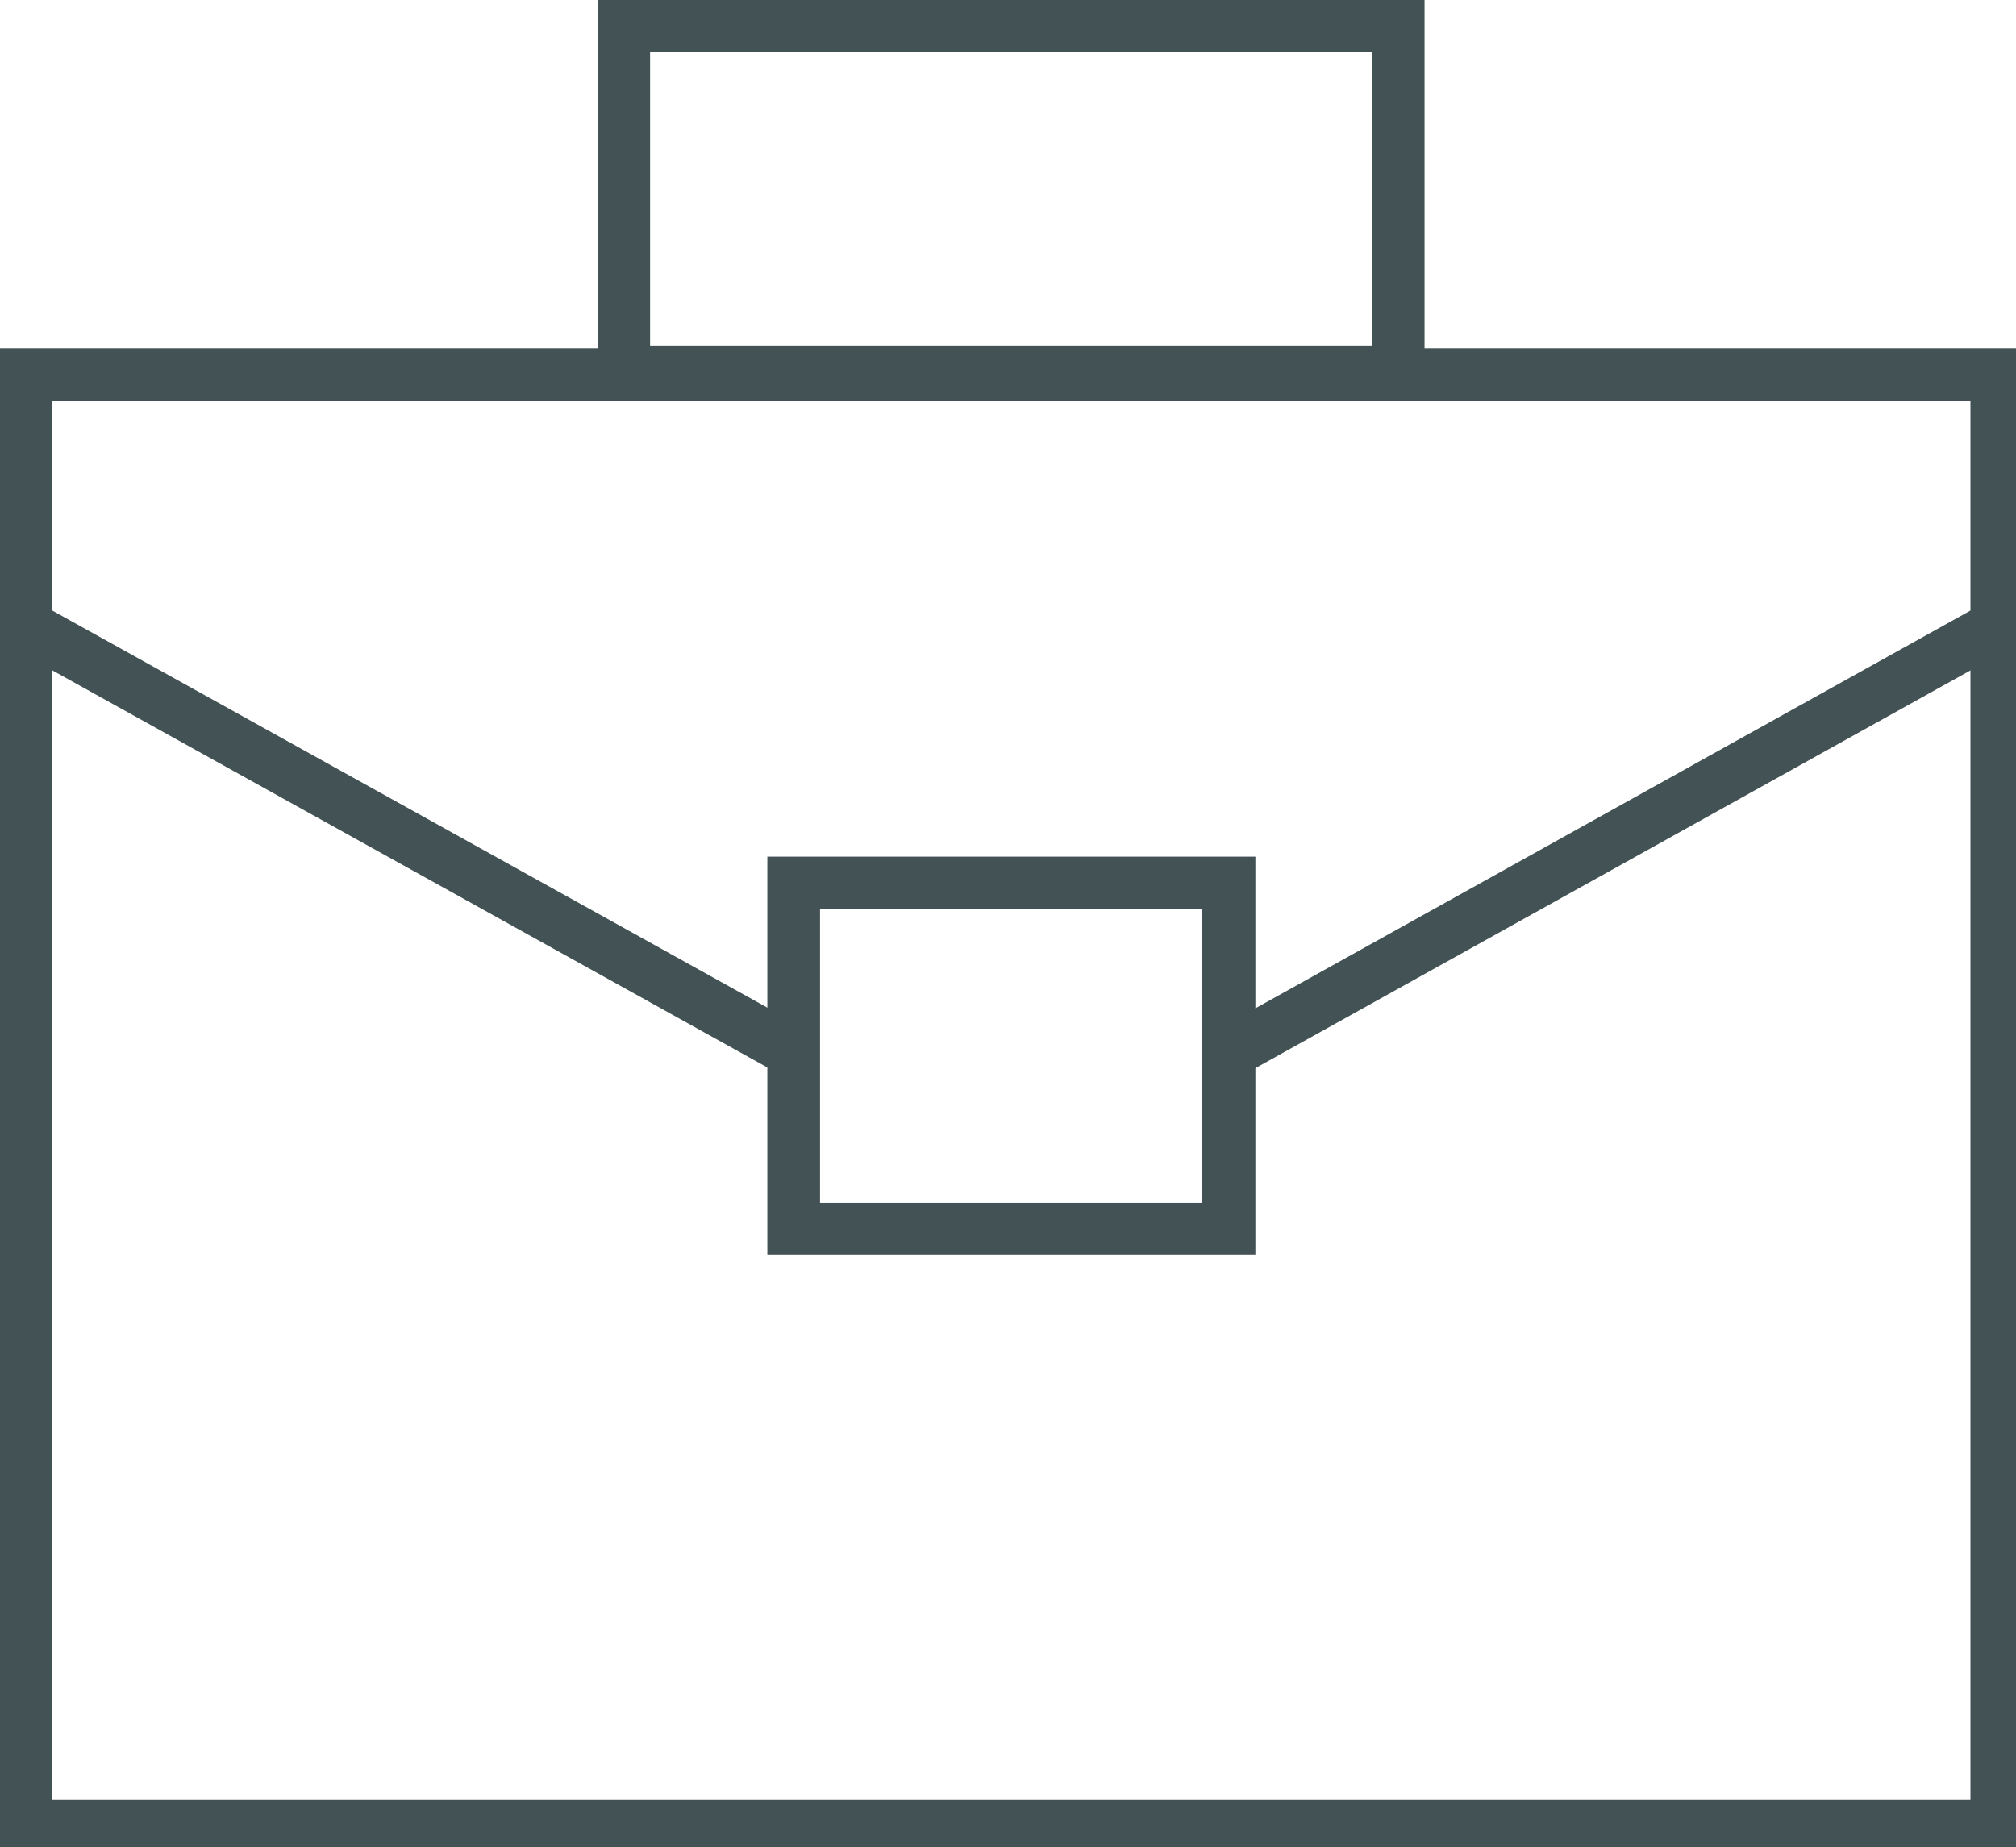 <?xml version="1.0" encoding="UTF-8"?> <svg xmlns="http://www.w3.org/2000/svg" id="Layer_2" data-name="Layer 2" viewBox="0 0 50.89 46.64"><defs><style> .cls-1, .cls-2 { fill: #435254; } .cls-2 { fill-rule: evenodd; } </style></defs><g id="Layer_1-2" data-name="Layer 1"><rect class="cls-1" x="9.79" y="10.12" width="1.32" height="22.25" transform="translate(-13.2 20.06) rotate(-60.95)"></rect><rect class="cls-1" x="29.55" y="20.56" width="22.25" height="1.32" transform="translate(-5.19 22.45) rotate(-29.09)"></rect><path class="cls-1" d="M1.32,10.12h48.42v35.33H1.32v.02V10.12ZM0,46.64h50.89V8.8H0v37.84Z"></path><path class="cls-2" d="M20.7,30.37h9.65v-7.41h-9.65v7.41ZM31.69,31.69h-12.32v-10.06h12.32v10.06Z"></path><path class="cls-1" d="M16.41,1.32h18.22v7.41h-18.22V1.32ZM15.09,10.06h20.87V0H15.09v10.06Z"></path></g></svg> 